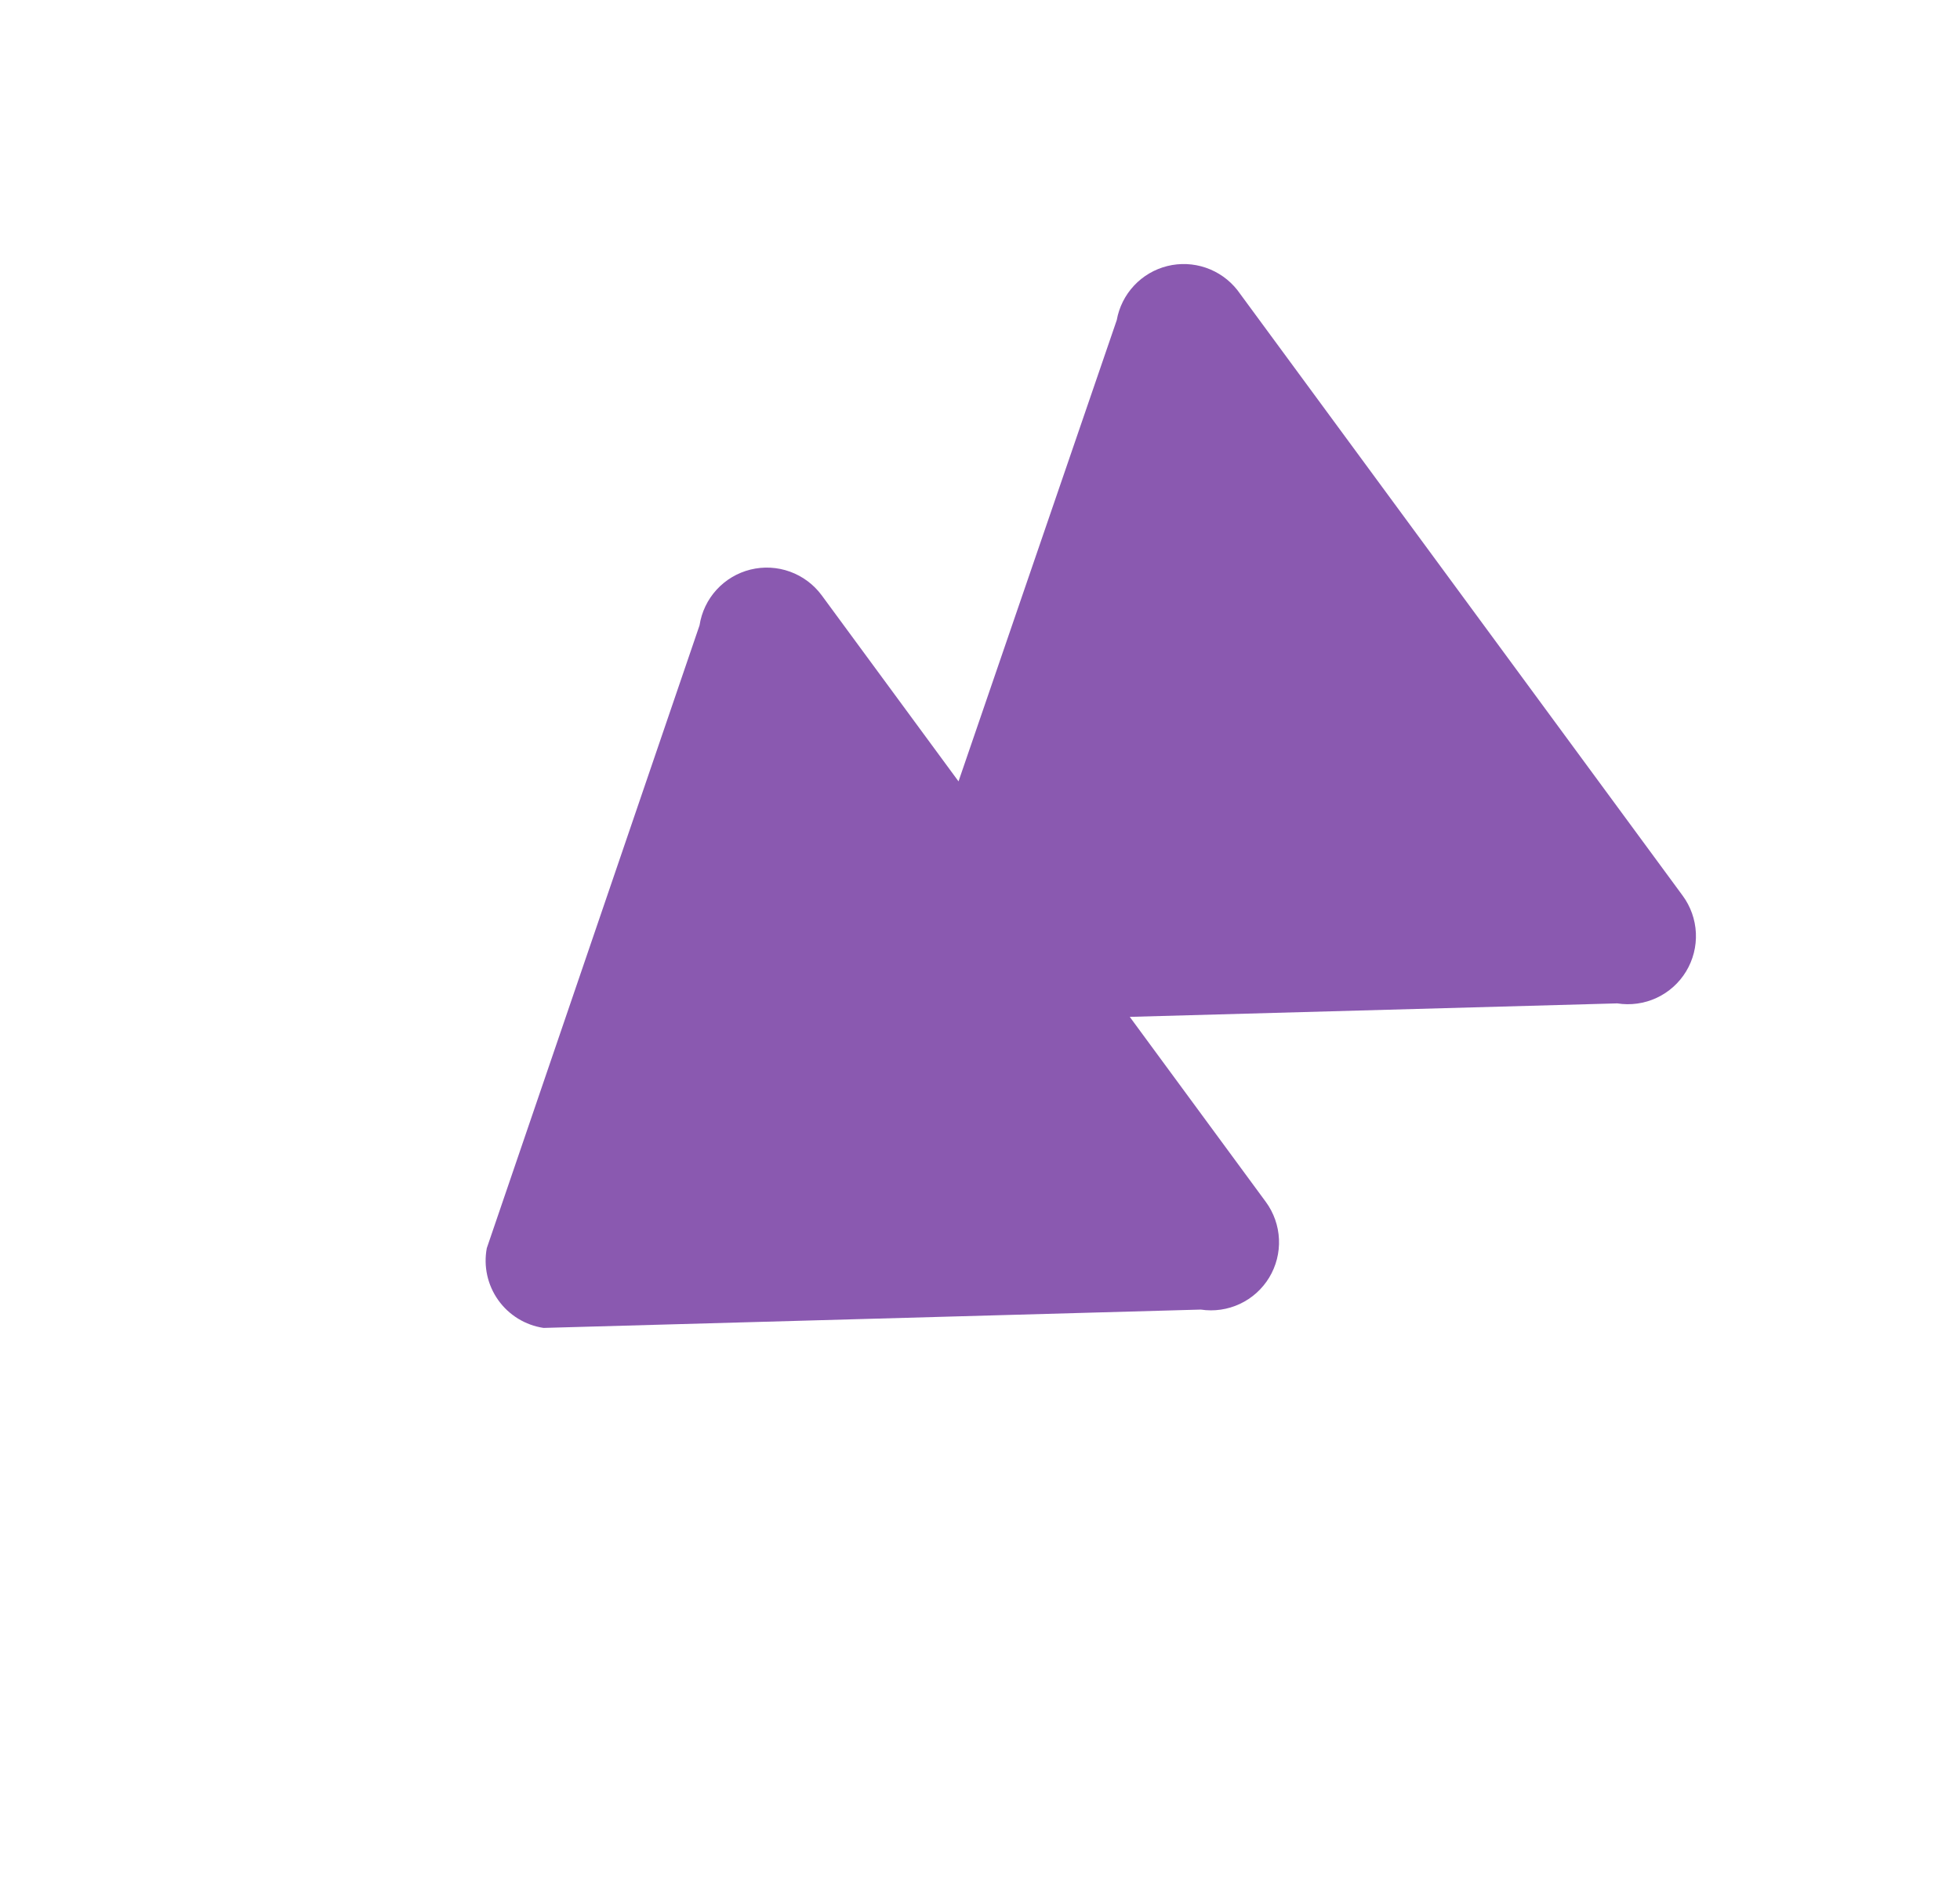 <?xml version="1.0" encoding="UTF-8"?> <svg xmlns="http://www.w3.org/2000/svg" width="417" height="403" viewBox="0 0 417 403" fill="none"> <g filter="url(#filter0_f)"> <path d="M115.639 282.543L255.469 278.641C258.3 279.071 261.194 278.652 263.785 277.438C266.377 276.225 268.55 274.27 270.031 271.821C271.512 269.371 272.234 266.537 272.107 263.675C271.98 260.813 271.01 258.052 269.317 255.738L240.364 216.36L344.077 213.49C346.919 213.94 349.829 213.534 352.438 212.324C355.046 211.114 357.234 209.155 358.724 206.696C360.215 204.236 360.939 201.388 360.807 198.512C360.674 195.637 359.689 192.865 357.979 190.548L263.256 61.721C261.525 59.523 259.197 57.871 256.551 56.964C253.906 56.057 251.056 55.934 248.344 56.609C245.633 57.285 243.176 58.73 241.269 60.771C239.361 62.812 238.085 65.362 237.594 68.114L203.93 166.254L174.82 126.664C173.117 124.359 170.77 122.609 168.076 121.634C165.382 120.659 162.461 120.504 159.682 121.187C156.903 121.871 154.389 123.362 152.458 125.474C150.526 127.585 149.264 130.223 148.83 133.054L103.567 265.571C103.208 267.48 103.239 269.443 103.657 271.342C104.075 273.24 104.871 275.036 105.998 276.621C107.125 278.205 108.56 279.547 110.217 280.564C111.873 281.582 113.717 282.255 115.639 282.543Z" fill="#8A59B0"></path> </g> <defs> <filter id="filter0_f" x="0" y="0" width="416.597" height="402.734" filterUnits="userSpaceOnUse" color-interpolation-filters="sRGB"> <feFlood flood-opacity="0" result="BackgroundImageFix"></feFlood> <feBlend mode="normal" in="SourceGraphic" in2="BackgroundImageFix" result="shape"></feBlend> <feGaussianBlur stdDeviation="25" result="effect1_foregroundBlur"></feGaussianBlur> </filter> </defs> </svg> 